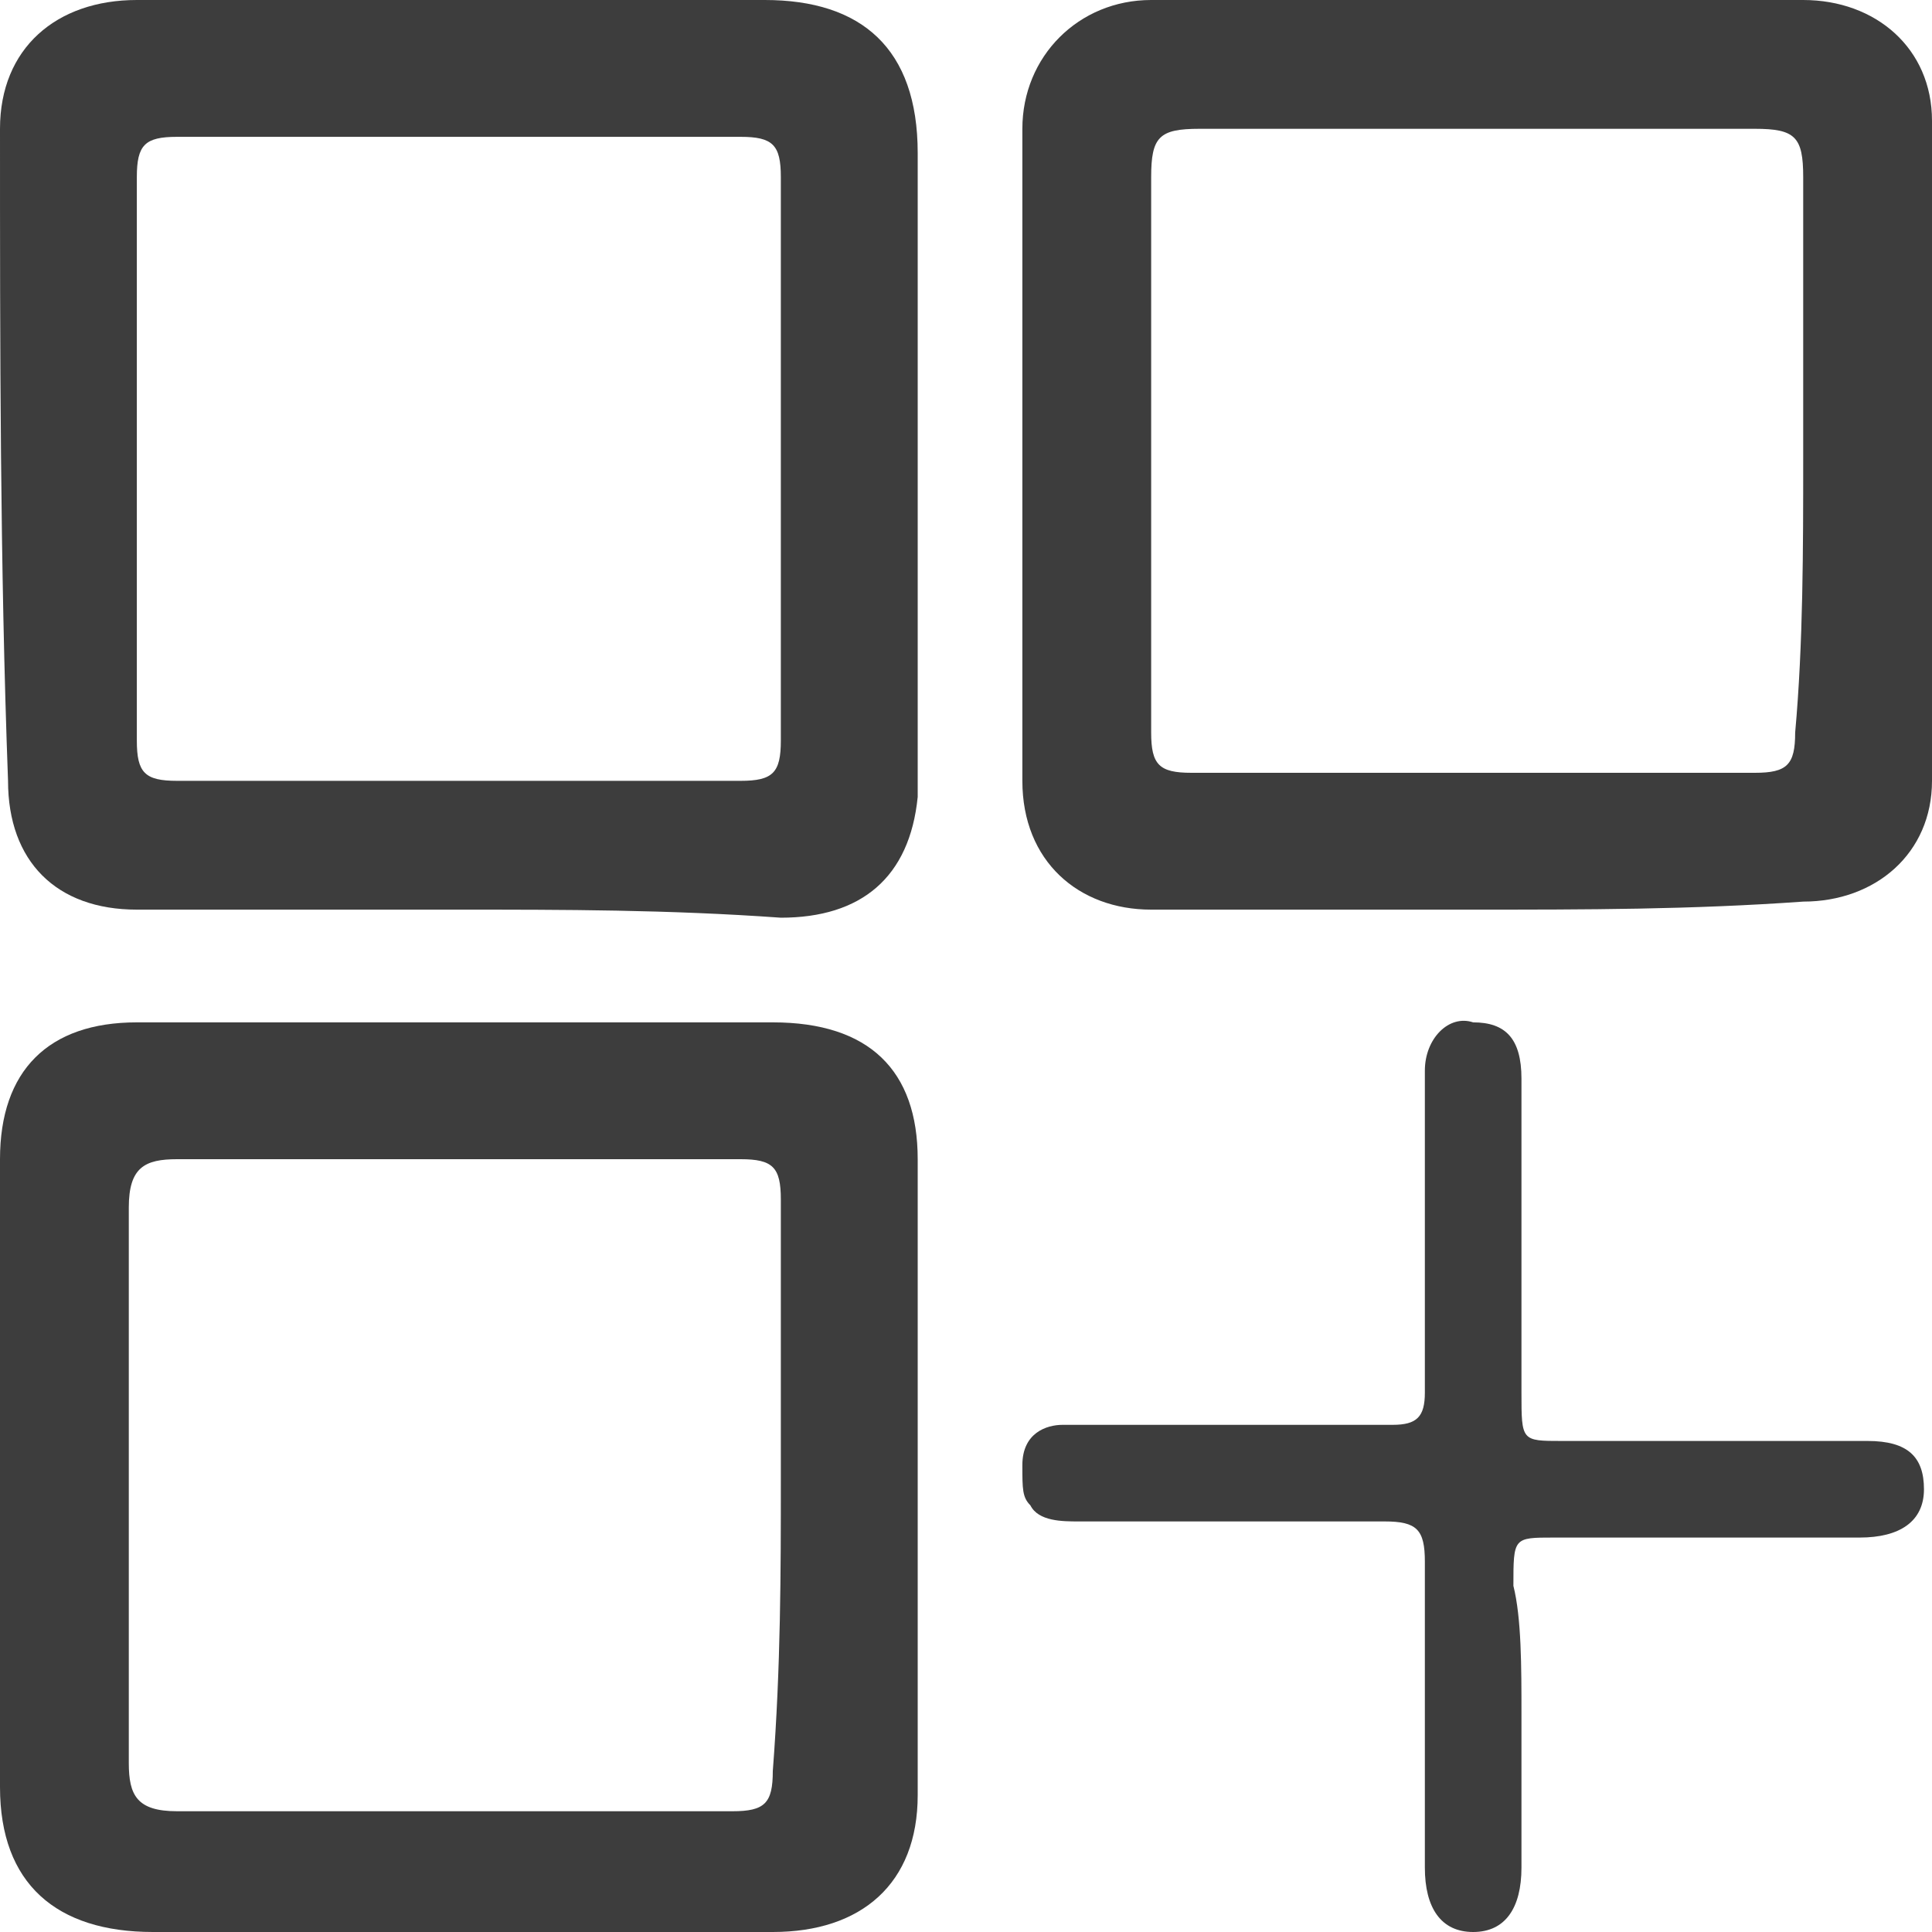 <?xml version="1.0" encoding="UTF-8"?> <svg xmlns="http://www.w3.org/2000/svg" width="75" height="75" viewBox="0 0 75 75" fill="none"><path d="M17.812 35.312C13.75 35.312 9.375 35.312 5.312 35.312C2.188 35.312 0.312 33.438 0.312 30.312C0 21.875 0 13.438 0 5C0 1.875 2.188 0 5.312 0C13.438 0 21.562 0 29.688 0C33.438 0 35.625 1.875 35.625 5.938C35.625 10.938 35.625 15.938 35.625 20.938C35.625 24.375 35.625 27.5 35.625 30.938C35.312 34.062 33.438 35.625 30.312 35.625C25.938 35.312 21.875 35.312 17.812 35.312ZM30.312 17.812C30.312 14.062 30.312 10.625 30.312 6.875C30.312 5.625 30 5.312 28.75 5.312C21.562 5.312 14.375 5.312 6.875 5.312C5.625 5.312 5.312 5.625 5.312 6.875C5.312 14.062 5.312 21.25 5.312 28.75C5.312 30 5.625 30.312 6.875 30.312C14.062 30.312 21.25 30.312 28.75 30.312C30 30.312 30.312 30 30.312 28.75C30.312 25 30.312 21.25 30.312 17.812Z" fill="#3D3D3D"></path><path d="M17.812 39.688C21.875 39.688 25.938 39.688 30 39.688C33.75 39.688 35.625 41.562 35.625 45C35.625 53.125 35.625 61.562 35.625 69.688C35.625 73.125 33.438 75 30 75C21.875 75 13.75 75 5.938 75C2.188 75 0 73.125 0 69.375C0 61.25 0 53.125 0 45C0 41.562 1.875 39.688 5.312 39.688C9.375 39.688 13.438 39.688 17.812 39.688ZM30.312 57.5C30.312 53.75 30.312 50 30.312 46.562C30.312 45.312 30 45 28.75 45C21.562 45 14.375 45 6.875 45C5.625 45 5 45.312 5 46.875C5 54.062 5 61.25 5 68.438C5 69.688 5.312 70.312 6.875 70.312C14.062 70.312 21.25 70.312 28.438 70.312C29.688 70.312 30 70 30 68.75C30.312 64.688 30.312 60.938 30.312 57.5Z" fill="#3D3D3D"></path><path d="M57.188 35.312C53.125 35.312 48.75 35.312 44.688 35.312C41.875 35.312 39.688 33.438 39.688 30.312C39.688 21.875 39.688 13.438 39.688 5C39.688 2.188 41.875 0 44.688 0C53.125 0 61.563 0 70 0C72.813 0 75 1.875 75 4.688C75 13.125 75 21.875 75 30.312C75 33.125 72.813 35 70 35C65.625 35.312 61.563 35.312 57.188 35.312ZM70 17.812C70 14.062 70 10.625 70 6.875C70 5.312 69.688 5 68.125 5C60.938 5 53.75 5 46.563 5C45 5 44.688 5.312 44.688 6.875C44.688 14.062 44.688 21.25 44.688 28.438C44.688 29.688 45 30 46.25 30C53.438 30 60.625 30 68.125 30C69.375 30 69.688 29.688 69.688 28.438C70 25 70 21.25 70 17.812Z" fill="#3D3D3D"></path><path d="M59.063 66.562C59.063 68.438 59.063 70.625 59.063 72.5C59.063 74.062 58.438 75 57.188 75C55.938 75 55.313 74.062 55.313 72.5C55.313 68.438 55.313 64.688 55.313 60.625C55.313 59.375 55 59.062 53.75 59.062C49.688 59.062 45.938 59.062 41.875 59.062C41.25 59.062 40.313 59.062 40 58.438C39.688 58.125 39.688 57.812 39.688 56.875C39.688 55.625 40.625 55.312 41.25 55.312C44.063 55.312 46.563 55.312 49.375 55.312C50.938 55.312 52.5 55.312 54.063 55.312C55 55.312 55.313 55 55.313 54.062C55.313 50.312 55.313 46.562 55.313 42.5C55.313 42.188 55.313 41.875 55.313 41.562C55.313 40.312 56.25 39.375 57.188 39.688C58.438 39.688 59.063 40.312 59.063 41.875C59.063 45.938 59.063 50 59.063 54.062C59.063 55.938 59.063 55.938 60.625 55.938C64.688 55.938 68.438 55.938 72.5 55.938C74.063 55.938 74.688 56.562 74.688 57.812C74.688 59.062 73.75 59.688 72.188 59.688C68.125 59.688 64.375 59.688 60.313 59.688C58.75 59.688 58.75 59.688 58.75 61.562C59.063 62.812 59.063 64.688 59.063 66.562Z" fill="#3D3D3D"></path></svg> 